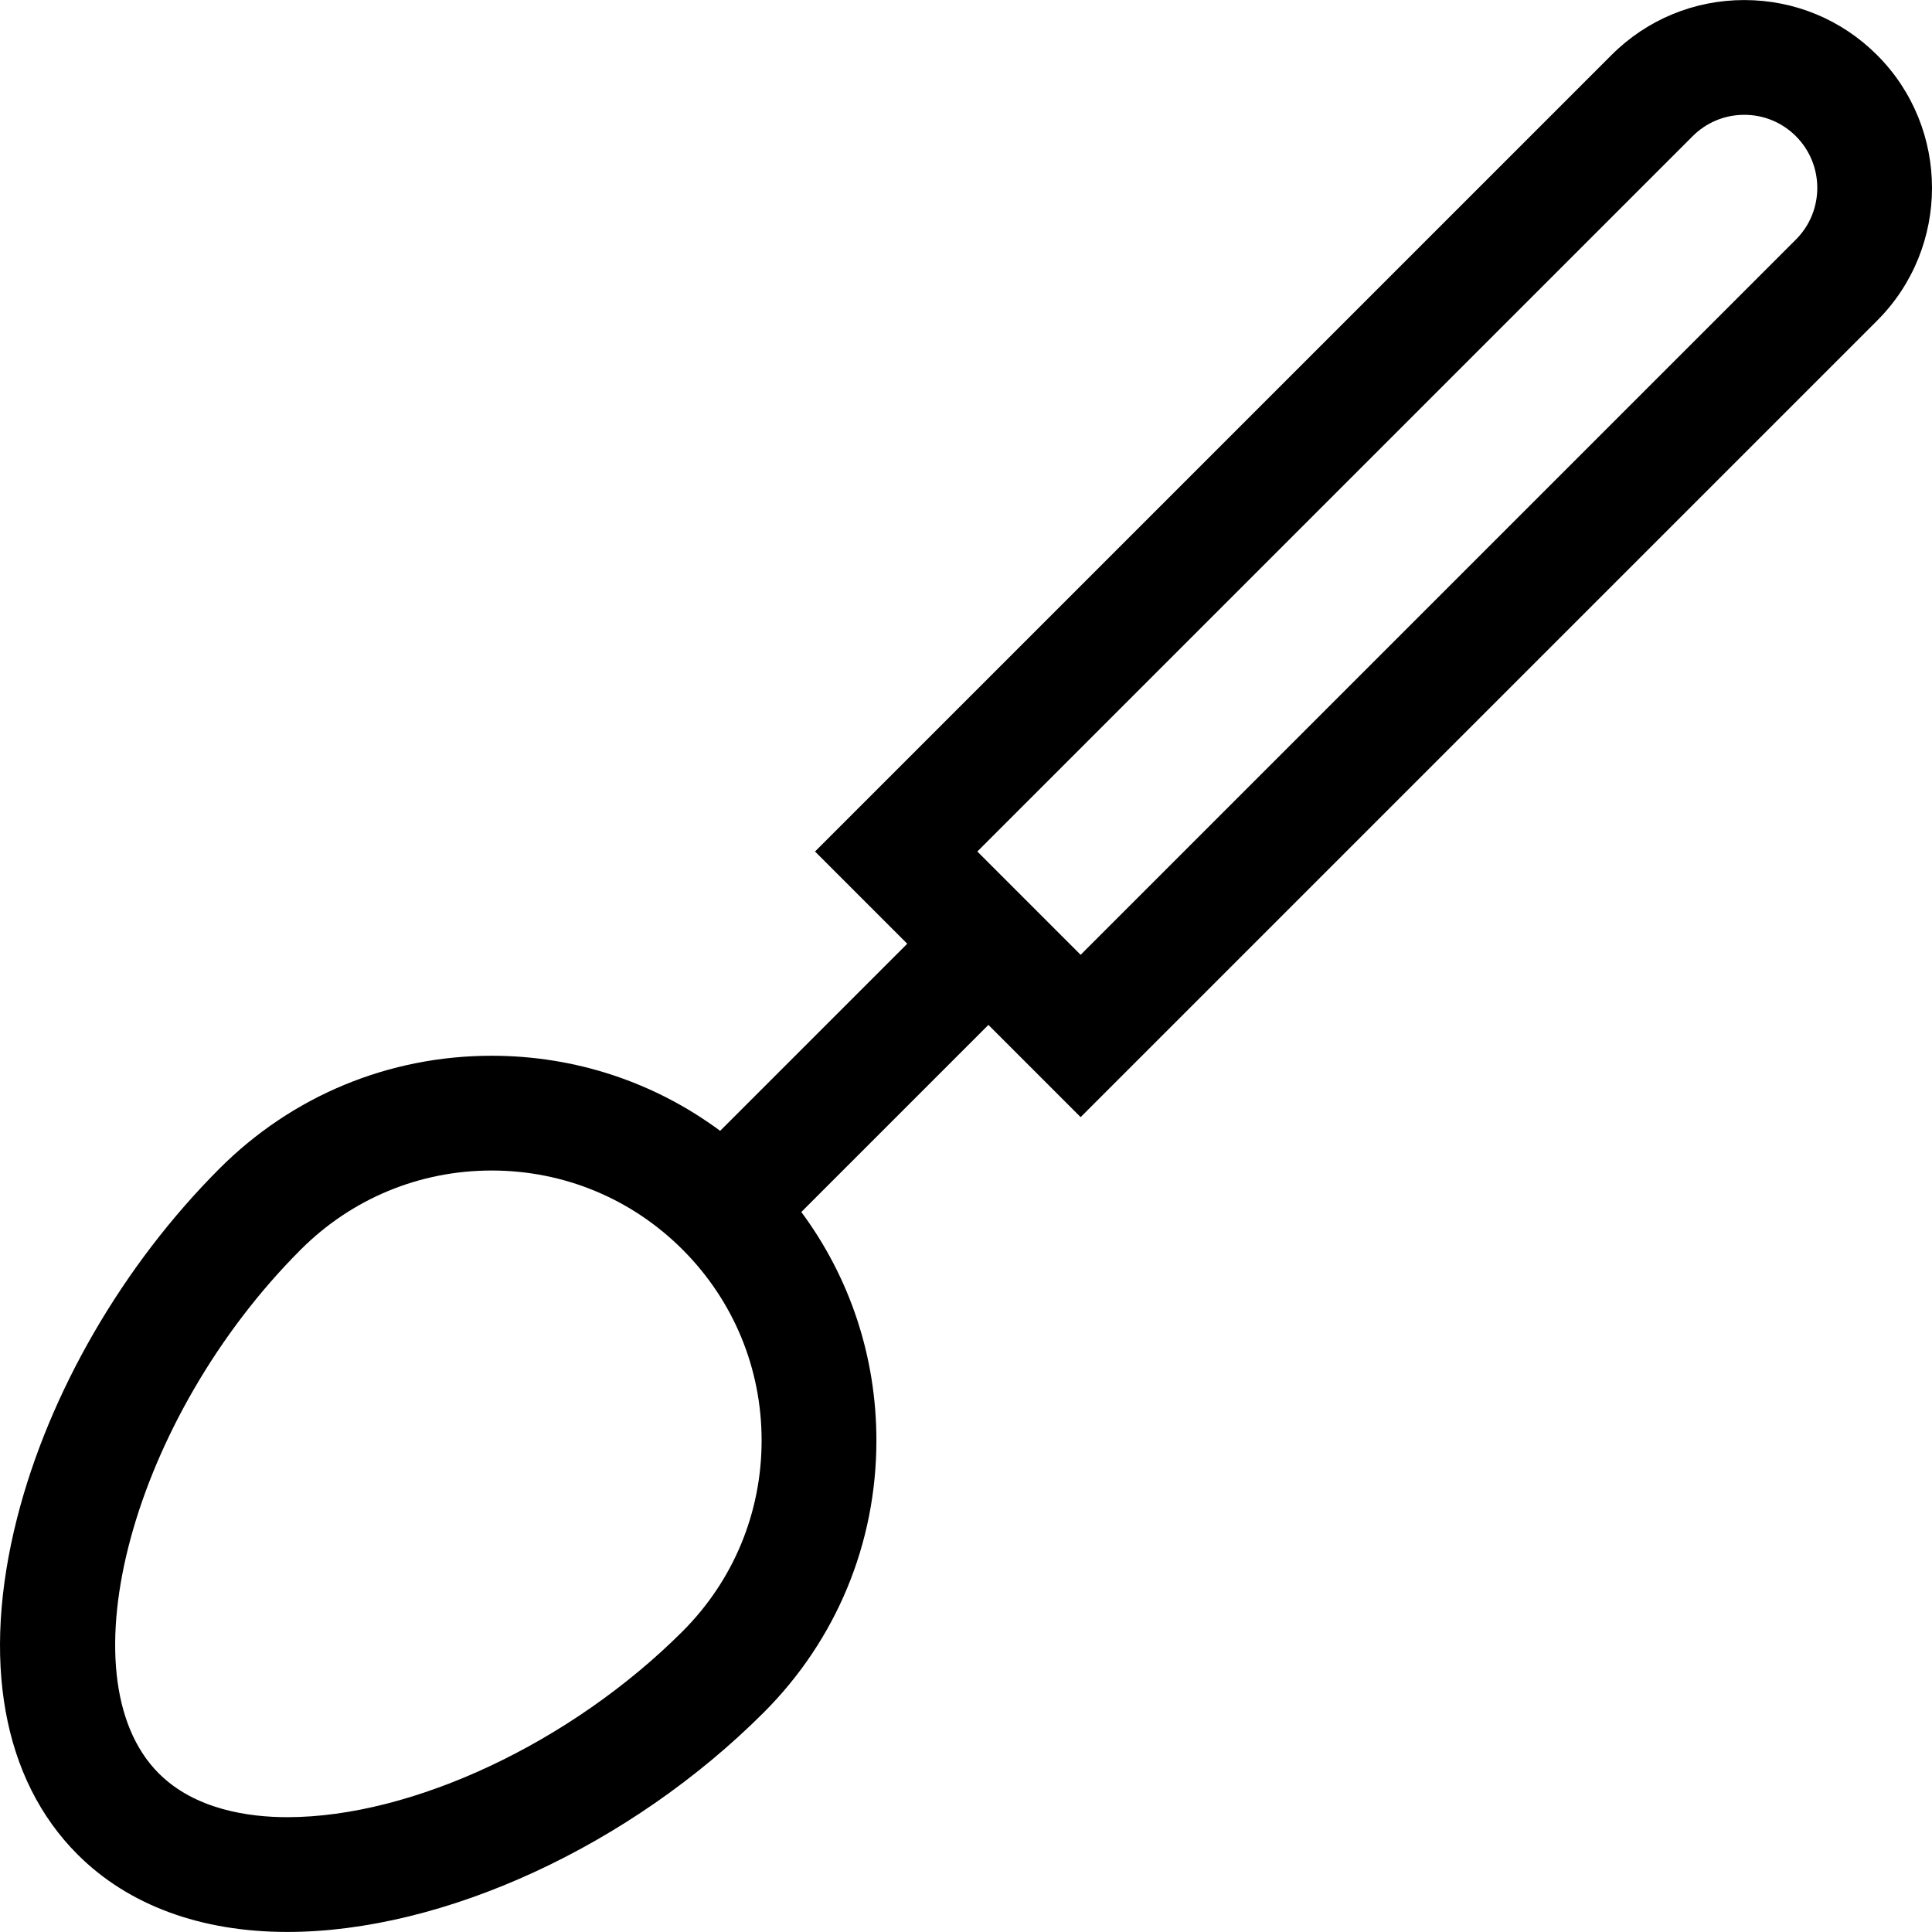 <?xml version="1.0" encoding="iso-8859-1"?>
<!-- Uploaded to: SVG Repo, www.svgrepo.com, Generator: SVG Repo Mixer Tools -->
<svg fill="#000000" height="800px" width="800px" version="1.1" id="Layer_1" xmlns="http://www.w3.org/2000/svg" xmlns:xlink="http://www.w3.org/1999/xlink" 
	 viewBox="0 0 511.999 511.999" xml:space="preserve">
<g>
	<g>
		<path d="M497.445,14.593c-9.4-9.401-21.901-14.579-35.196-14.579s-25.793,5.177-35.195,14.579L215.988,225.658L240.43,250.1
			l-49.584,49.585c-17.431-12.919-38.453-19.901-60.549-19.901c-27.234,0-52.838,10.605-72.094,29.862
			c-25.637,25.636-45.195,59.389-53.659,92.606c-9.584,37.614-3.893,69.299,16.026,89.217c13.421,13.42,32.636,20.515,55.57,20.516
			c0.002,0,0.004,0,0.006,0c41.367,0,90.921-22.825,126.246-58.151c19.257-19.256,29.862-44.86,29.862-72.093
			c0.001-22.097-6.98-43.119-19.9-60.55l49.583-49.583l24.441,24.441L497.445,84.984C516.851,65.579,516.851,34,497.445,14.593z
			 M180.883,432.328c-29.456,29.455-71.549,49.244-104.744,49.242c-10.244,0-24.47-2.015-34.064-11.608
			c-25.531-25.532-6.89-94.287,37.633-138.81c13.512-13.512,31.478-20.953,50.587-20.953c19.109,0,37.076,7.442,50.588,20.953
			c13.512,13.512,20.953,31.478,20.952,50.587C201.837,400.85,194.396,418.816,180.883,432.328z M475.938,63.476l-189.56,189.559
			l-27.376-27.377l189.56-189.559c3.655-3.656,8.516-5.671,13.687-5.671s10.032,2.014,13.688,5.671
			C483.485,43.648,483.485,55.929,475.938,63.476z"/>
	</g>
</g>
</svg>